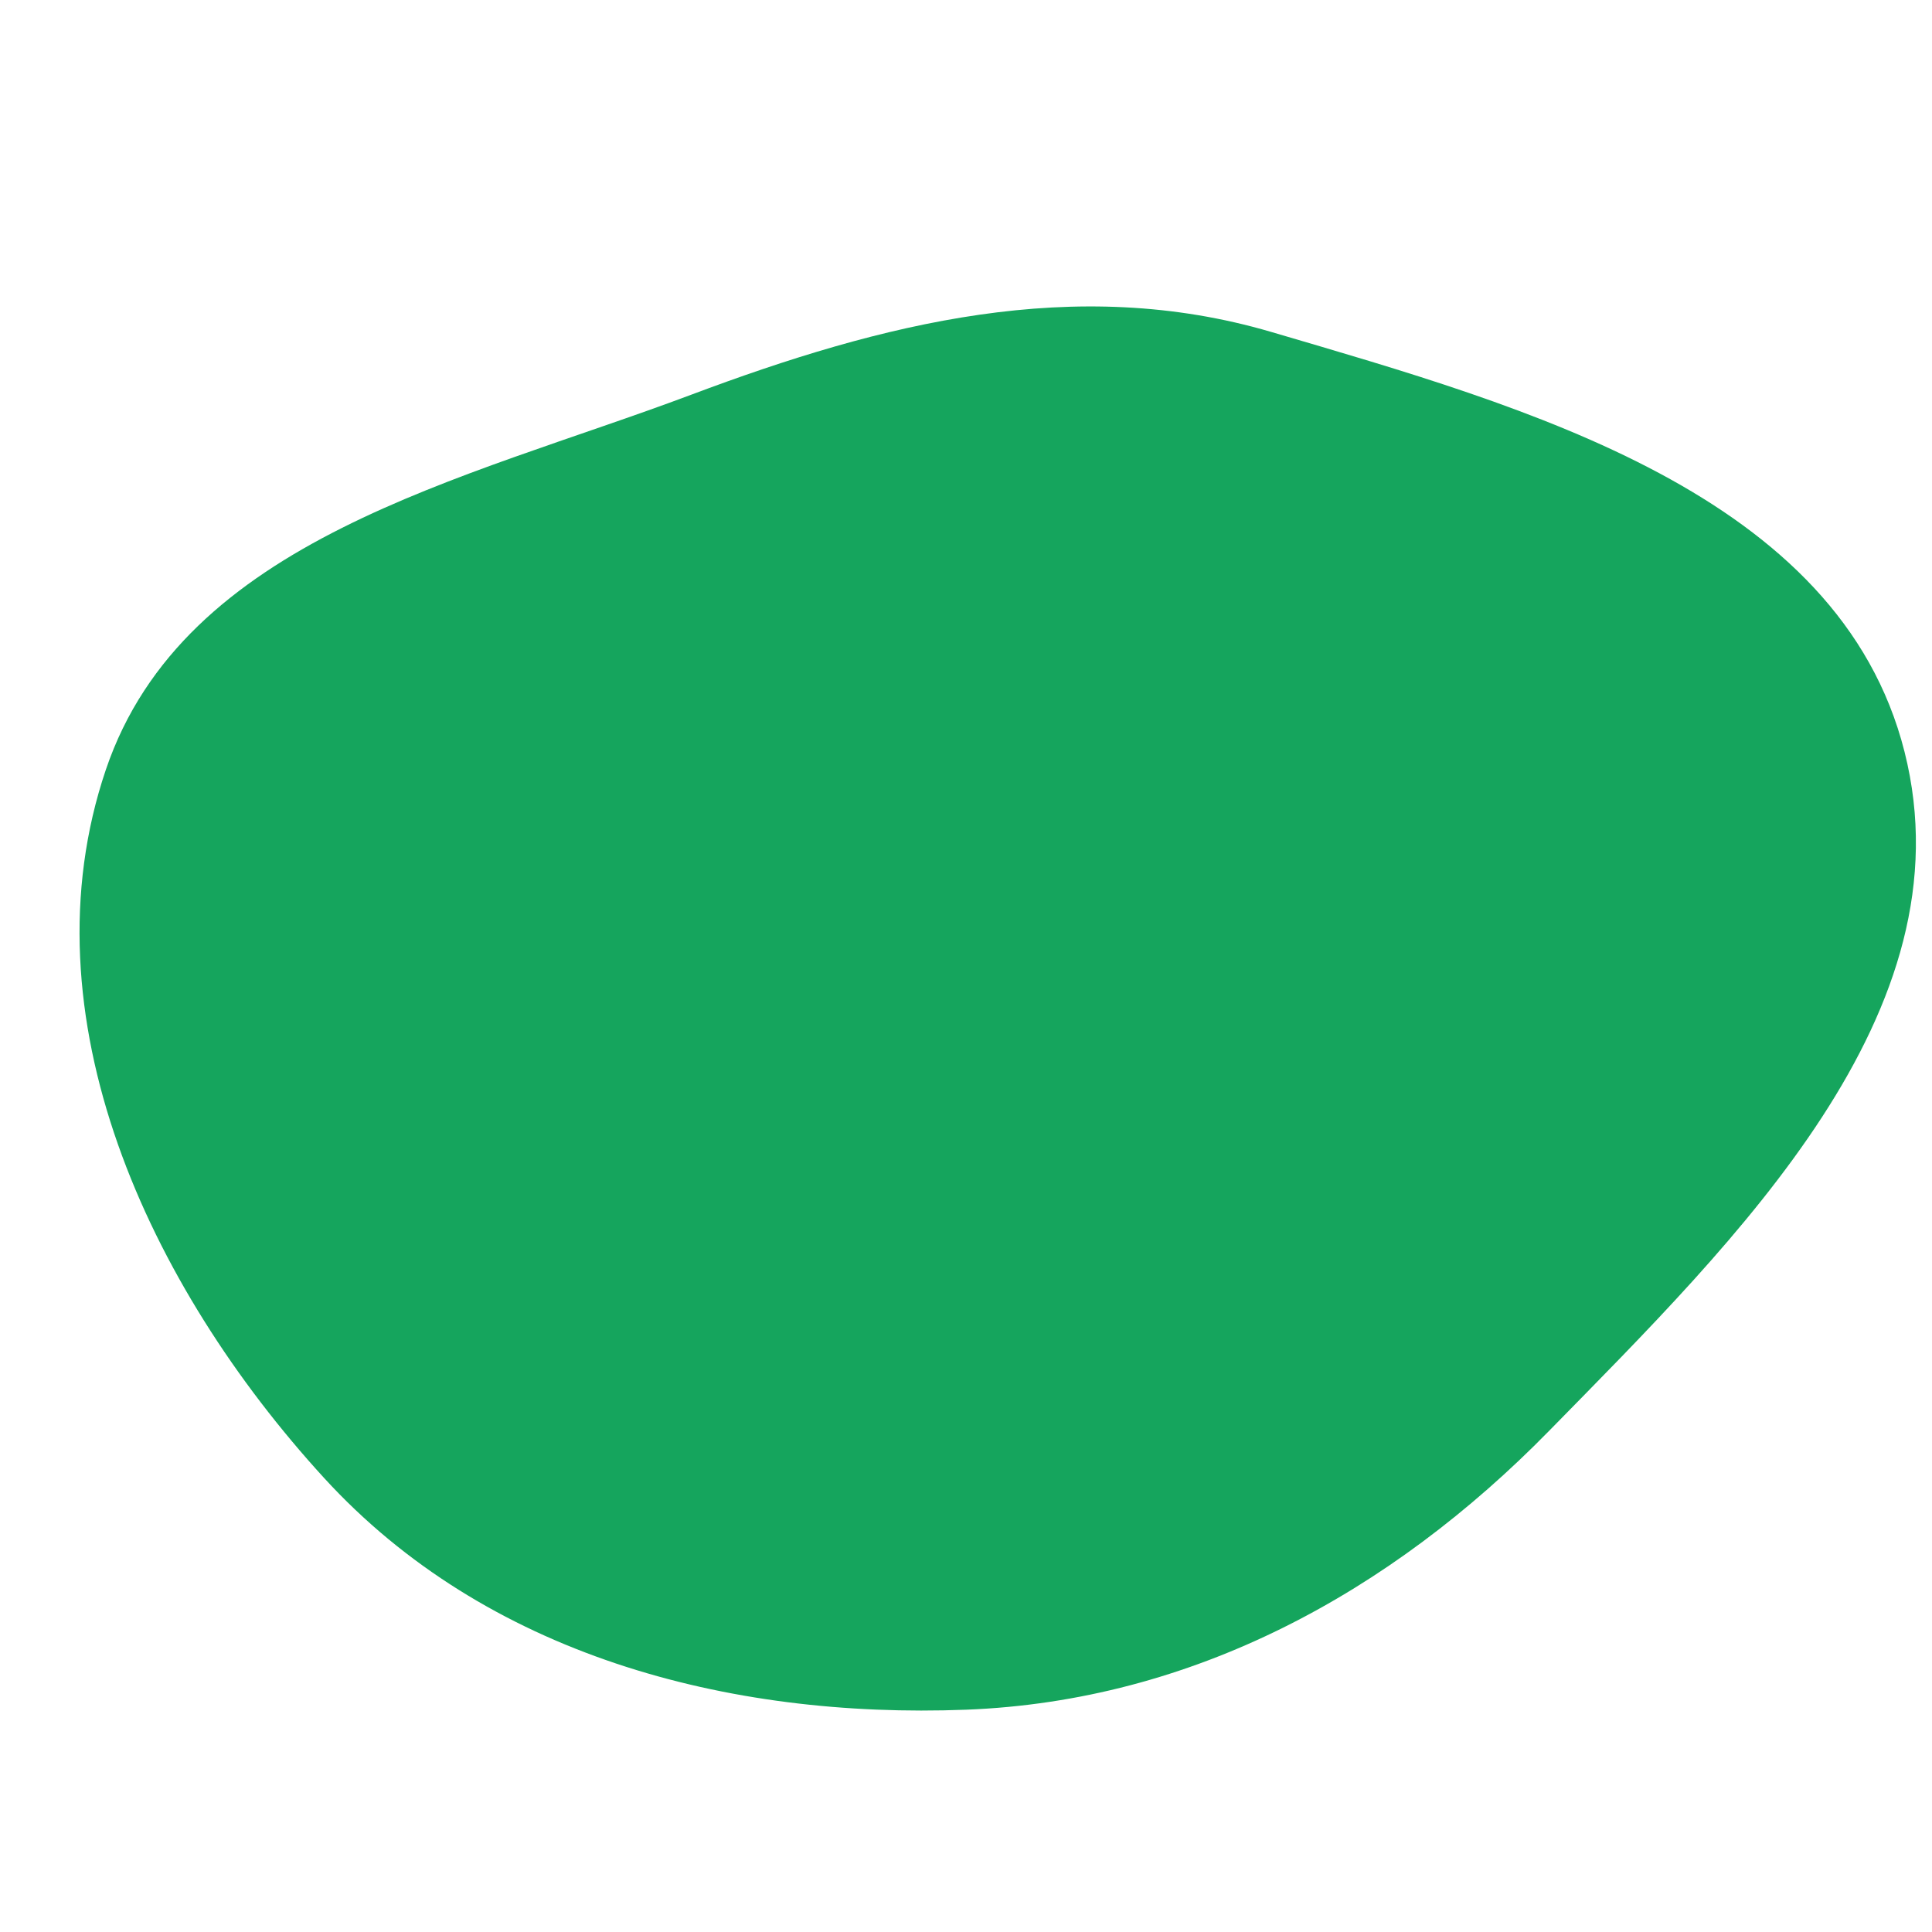 <svg width="256" height="256" viewBox="0 0 256 256" xmlns="http://www.w3.org/2000/svg">
    <path stroke="none" stroke-width="0" fill="#15a55d" d="M128,226.545C158.008,225.394,184.236,211.057,205.252,189.607C230.182,164.162,261.086,134.152,252.36,99.616C243.711,65.388,202.327,53.951,168.458,43.988C142.432,36.333,116.949,42.778,91.553,52.316C61.324,63.669,24.387,71.404,14.027,101.986C2.979,134.605,19.691,170.427,42.939,195.834C64.349,219.233,96.308,227.761,128,226.545"/>
</svg>